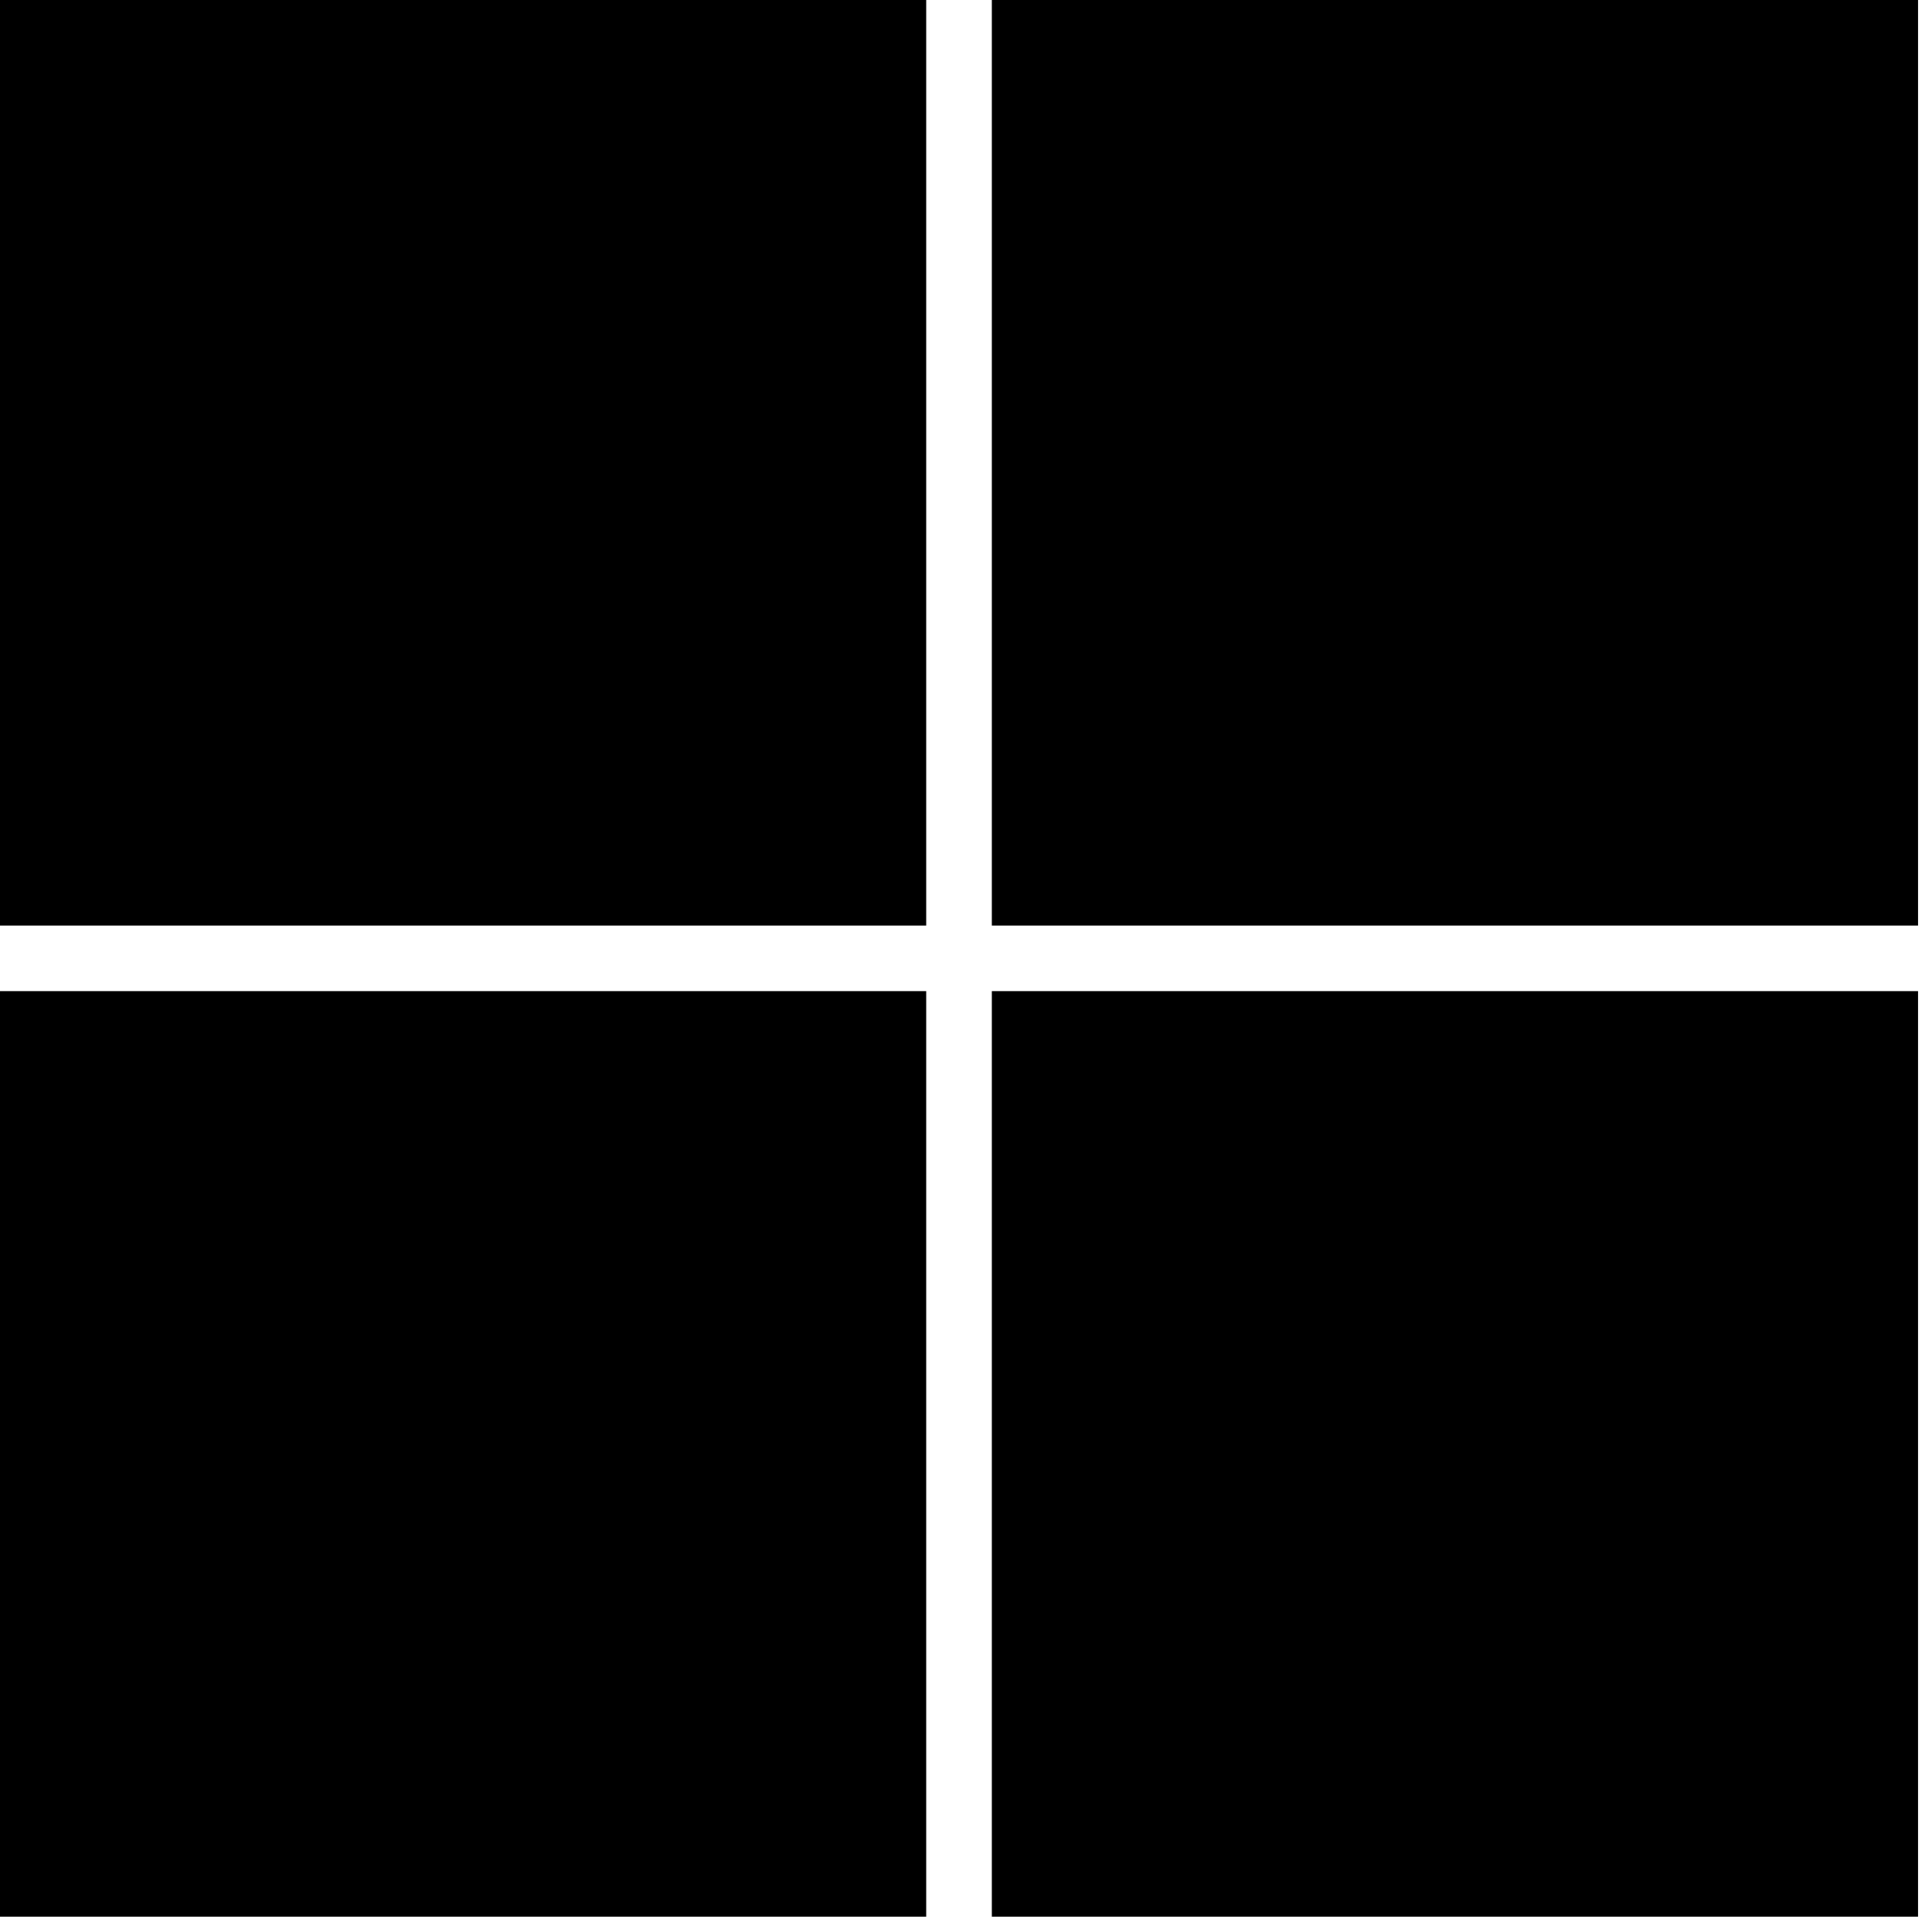 <?xml version="1.0" encoding="UTF-8"?> <svg xmlns="http://www.w3.org/2000/svg" width="129" height="128" viewBox="0 0 129 128" fill="none"> <path d="M0 0H61.843V61.81H0V0Z" fill="black"></path> <path d="M66.225 61.81V0H128.068V61.81H66.225Z" fill="black"></path> <path d="M0 66.19H61.843V128H0V66.19Z" fill="black"></path> <path d="M66.225 128V66.19H128.068V128H66.225V128Z" fill="black"></path> </svg> 
